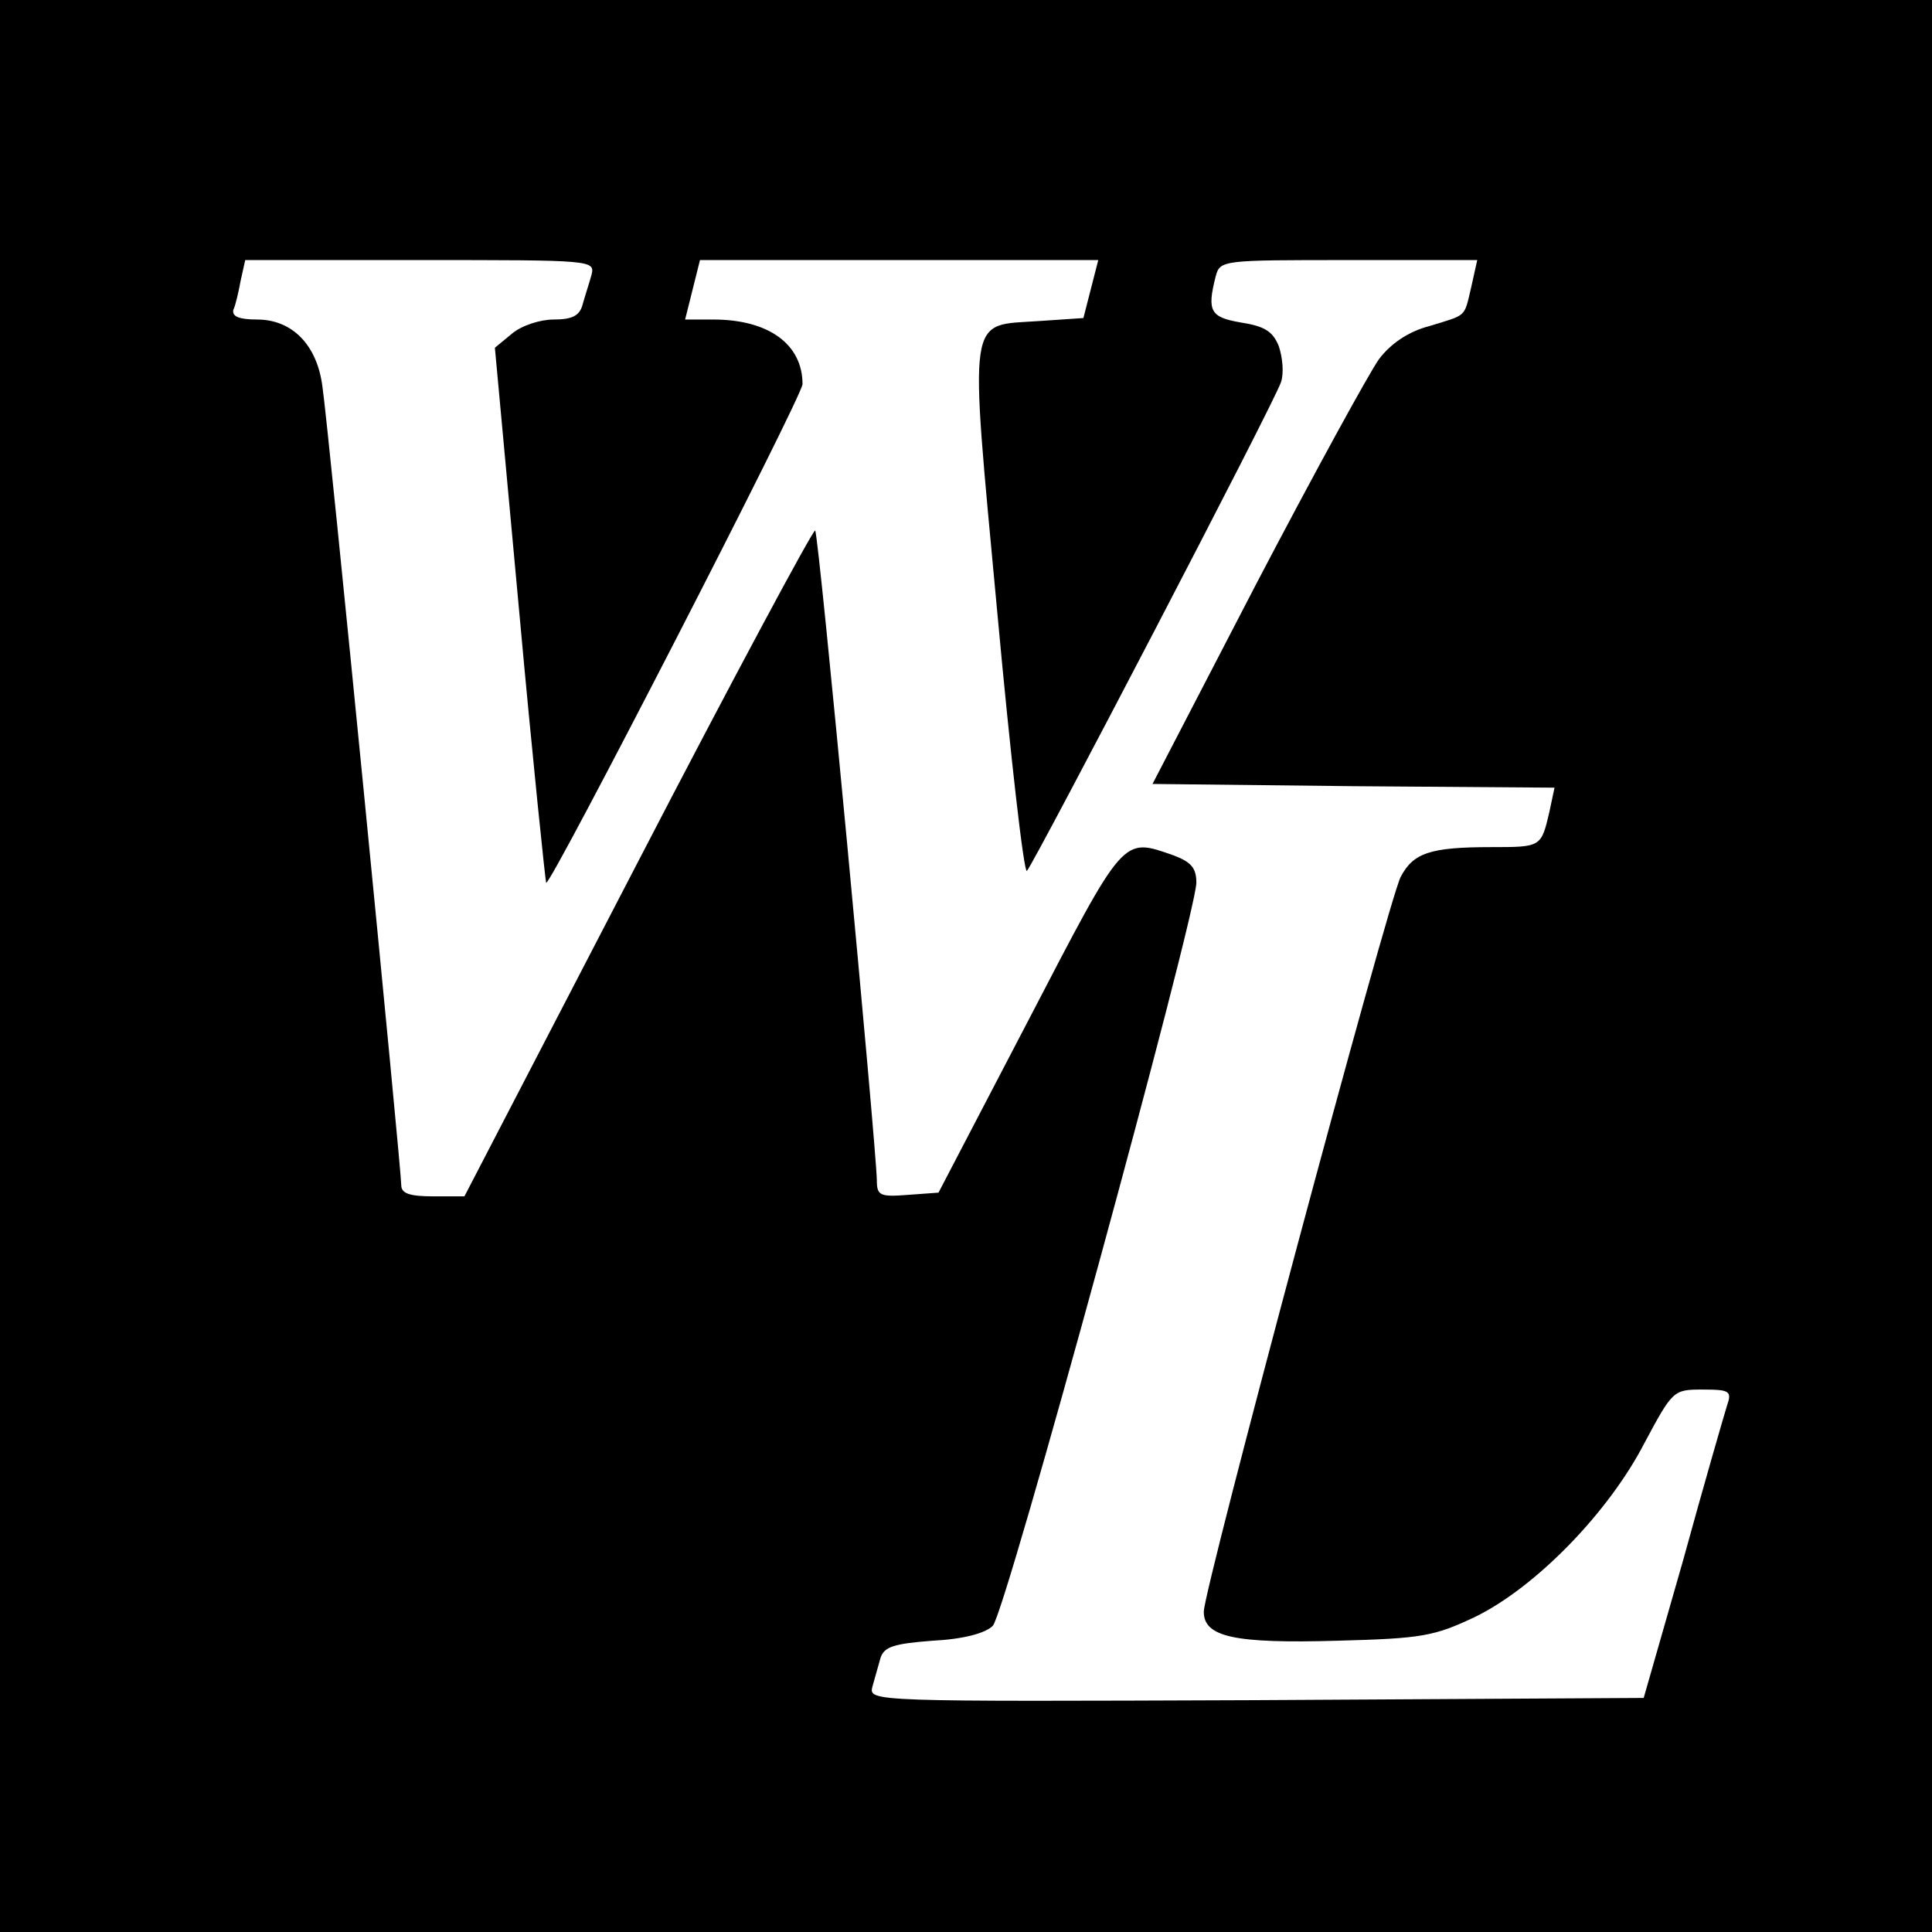 <?xml version="1.0" standalone="no"?>
<!DOCTYPE svg PUBLIC "-//W3C//DTD SVG 20010904//EN"
 "http://www.w3.org/TR/2001/REC-SVG-20010904/DTD/svg10.dtd">
<svg version="1.0" xmlns="http://www.w3.org/2000/svg"
 width="260pt" height="260pt" viewBox="0 0 260 260"
 preserveAspectRatio="xMidYMid meet">
<g transform="translate(0,260) scale(0.1,-0.1)"
fill="#000000" stroke="none">
<path d="M0 1300 l0 -1300 1300 0 1300 0 0 1300 0 1300 -1300 0 -1300 0 0
-1300z m796 930 c-3 -11 -9 -29 -12 -40 -4 -15 -14 -20 -39 -20 -18 0 -43 -8
-56 -19 l-23 -19 33 -358 c18 -198 35 -360 36 -362 5 -6 345 655 345 671 0 54
-46 87 -120 87 l-38 0 10 40 10 40 268 0 268 0 -10 -39 -10 -39 -59 -4 c-98
-7 -95 18 -57 -391 18 -196 36 -353 40 -349 10 11 335 634 342 658 4 12 2 33
-3 48 -8 20 -19 27 -51 32 -41 7 -46 15 -34 62 6 22 8 22 179 22 l173 0 -8
-36 c-10 -42 -5 -37 -57 -53 -27 -7 -51 -23 -67 -44 -13 -18 -87 -153 -165
-302 l-140 -270 270 -3 271 -2 -7 -33 c-11 -47 -11 -47 -78 -47 -83 0 -105 -8
-122 -40 -17 -33 -265 -958 -265 -989 0 -34 41 -43 180 -39 114 3 130 6 185
32 82 40 180 141 228 234 38 71 39 72 78 72 37 0 40 -2 33 -22 -4 -13 -31
-106 -59 -208 l-53 -185 -522 -3 c-518 -2 -521 -2 -516 18 3 11 8 28 11 39 5
15 18 19 70 23 41 2 71 10 81 20 17 16 273 954 274 1000 0 20 -7 28 -31 37
-69 24 -65 28 -195 -222 l-121 -232 -41 -3 c-38 -3 -42 -1 -42 20 -1 47 -78
870 -83 874 -2 3 -110 -198 -238 -445 l-234 -451 -42 0 c-32 0 -43 4 -43 15 0
22 -98 1021 -106 1074 -7 57 -41 91 -88 91 -24 0 -34 4 -32 13 3 6 7 24 10 40
l6 27 236 0 c231 0 235 0 230 -20z"/>
</g>
</svg>
